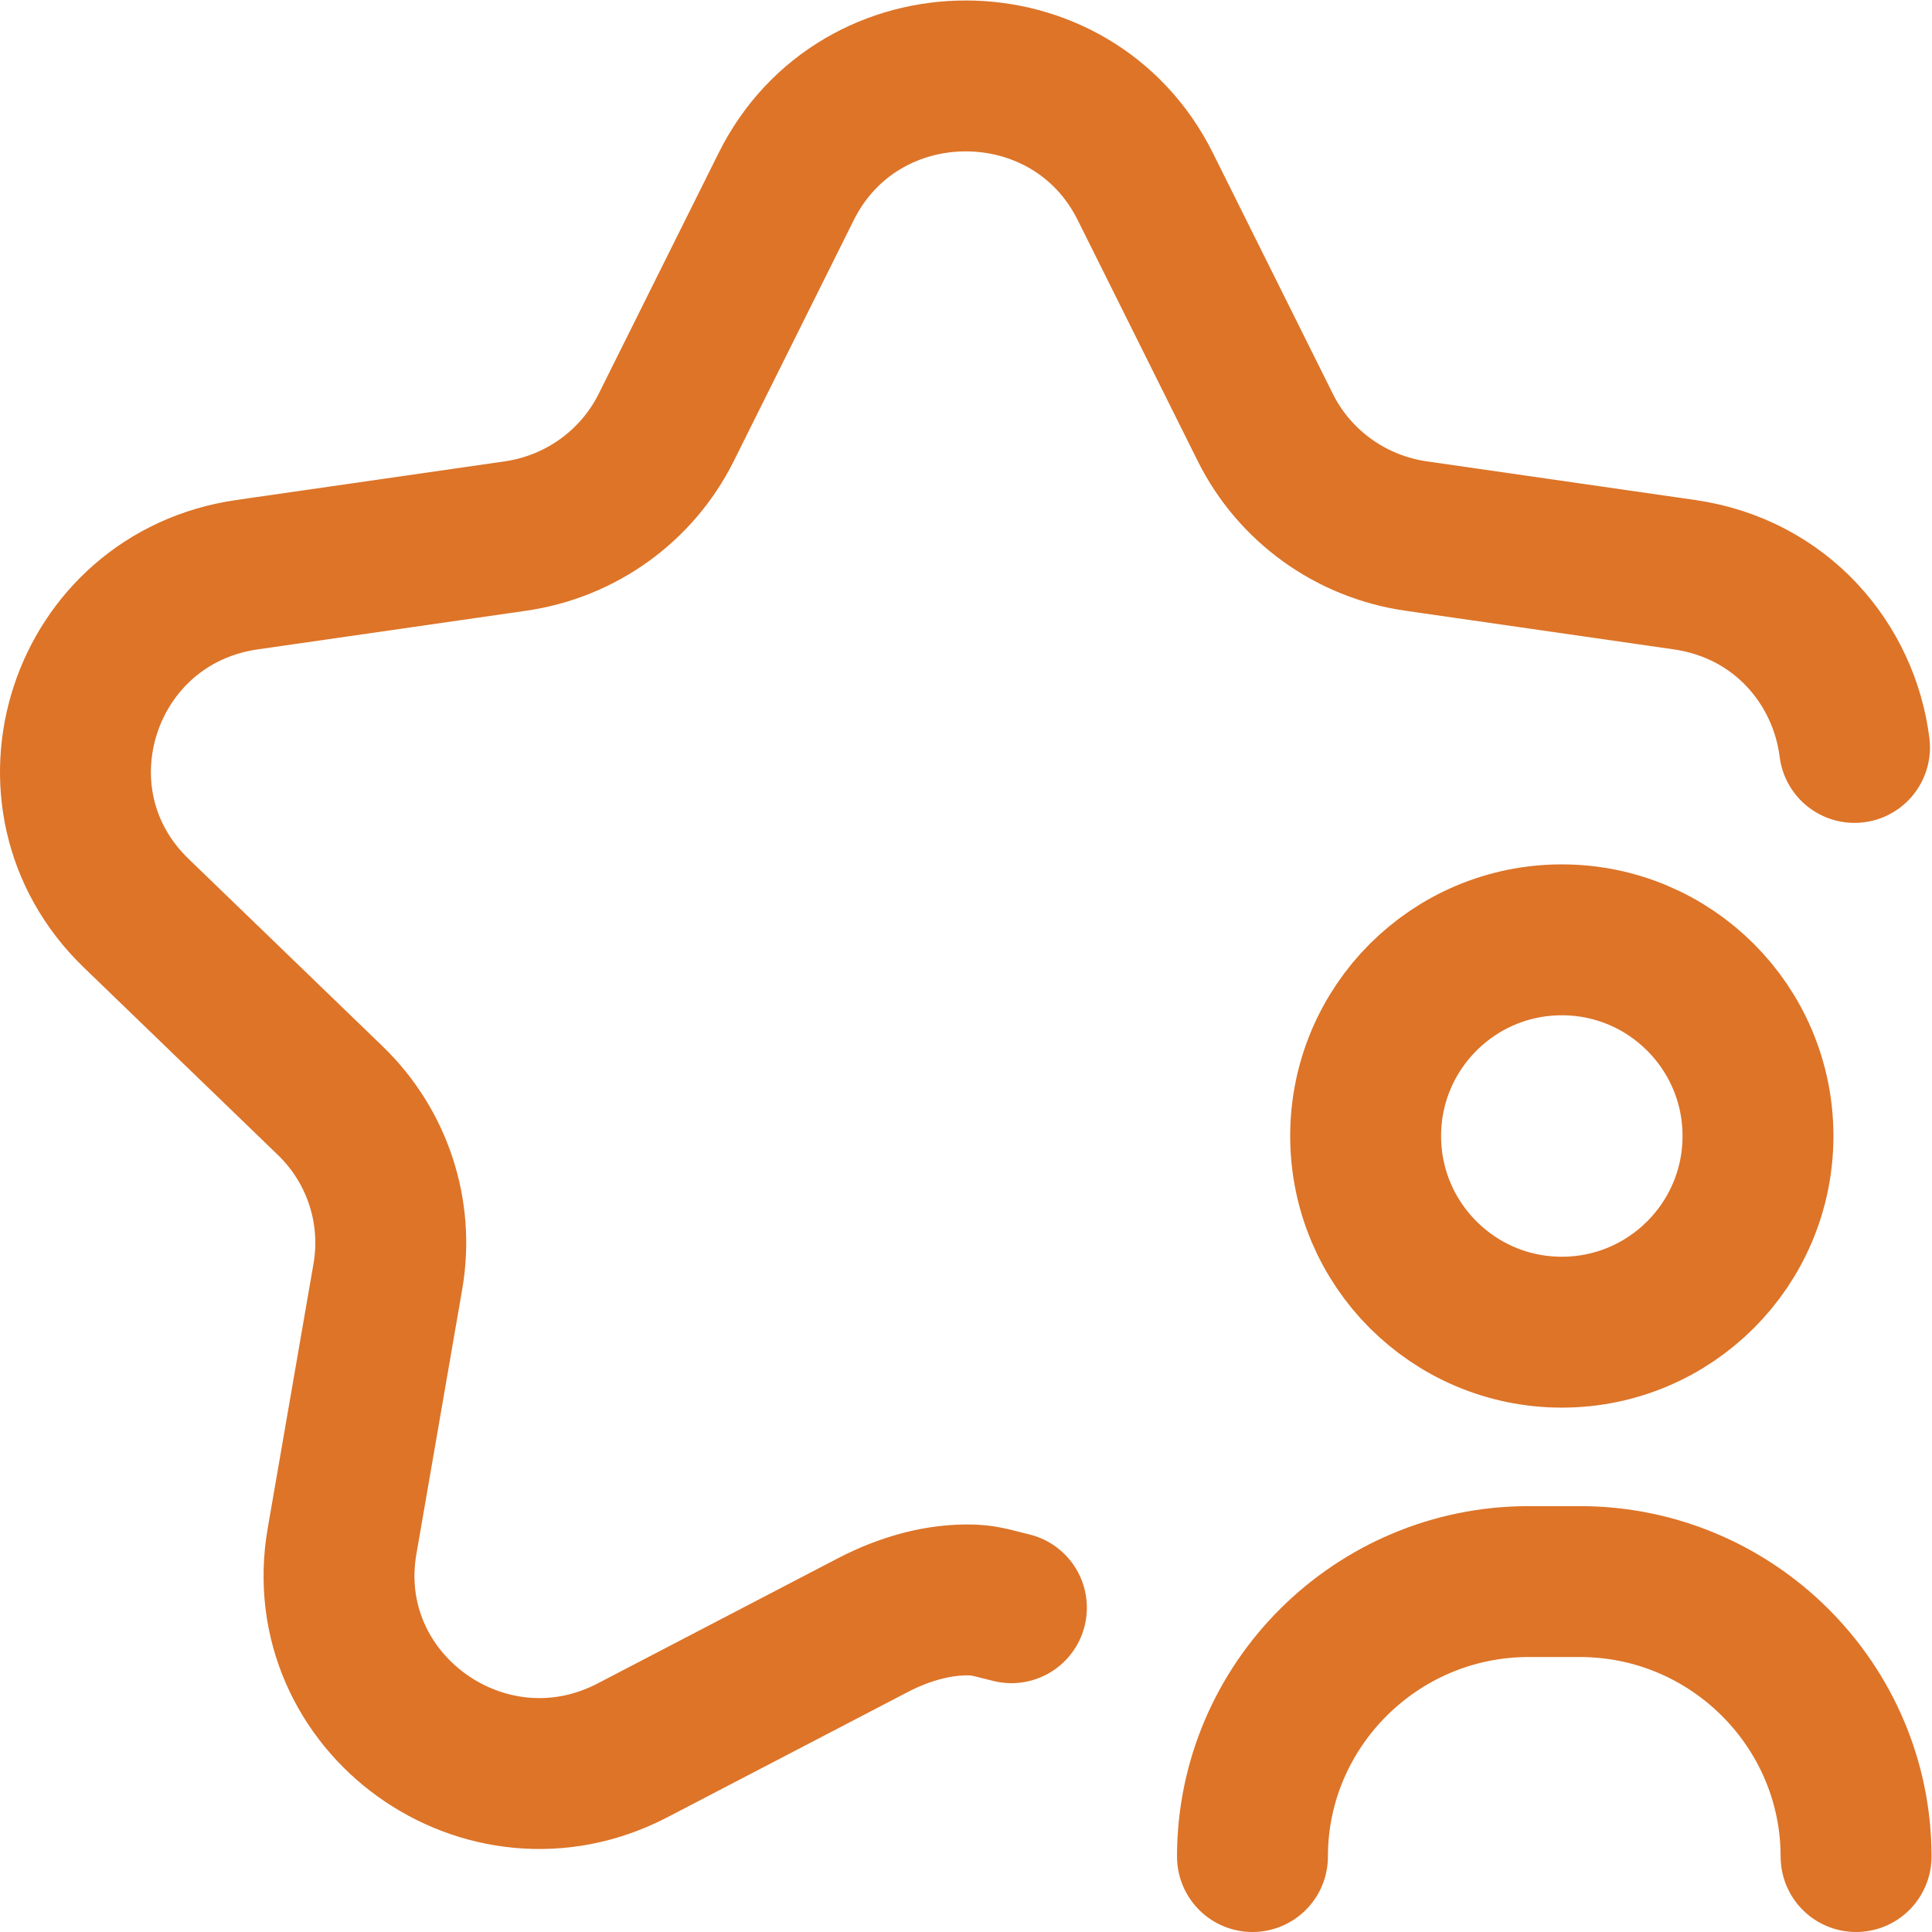 <svg xmlns="http://www.w3.org/2000/svg" width="512" height="512" viewBox="0 0 682.667 682.667" style="enable-background:new 0 0 512 512" xml:space="preserve"><defs><clipPath id="a" clipPathUnits="userSpaceOnUse"><path d="M0 512h512V0H0Z" fill="#dd7428" data-original="#000000"/></clipPath></defs><g clip-path="url(#a)" transform="matrix(1.333 0 0 -1.333 0 682.667)" fill="none" stroke="#dd7428" stroke-width="40" stroke-linecap="round" stroke-linejoin="round" stroke-miterlimit="10"><path d="M0 0c-2.765 22.051-19.36 42.088-45.091 45.793l-71.132 10.242c-17.287 2.489-32.231 13.249-39.962 28.773l-31.811 63.874c-19.468 39.09-75.72 39.09-95.189 0l-31.811-63.874c-7.731-15.524-22.675-26.284-39.962-28.773l-71.131-10.242c-43.534-6.269-60.916-59.284-29.415-89.713l51.471-49.719c12.509-12.083 18.217-29.492 15.264-46.553l-12.15-70.204c-7.437-42.966 38.071-75.731 77.009-55.446l63.622 33.146c8.332 4.342 17.538 7.034 26.677 6.696 3.401-.126 6.792-1.266 10.125-2.04" style="stroke-width:40;stroke-linecap:round;stroke-linejoin:round;stroke-miterlimit:10;stroke-dasharray:none;stroke-opacity:1" transform="translate(491.59 314)" data-original="#000000"/><path d="M0 0c0 28.719 23.281 52 52 52s52-23.281 52-52-23.281-52-52-52S0-28.719 0 0Z" style="stroke-width:40;stroke-linecap:round;stroke-linejoin:round;stroke-miterlimit:10;stroke-dasharray:none;stroke-opacity:1" transform="translate(362 211)" data-original="#000000"/><path d="M0 0v0c0 40.048 32.782 72.889 73.22 72.889h13.56C127.218 72.889 160 40.048 160 0" style="stroke-width:40;stroke-linecap:round;stroke-linejoin:round;stroke-miterlimit:10;stroke-dasharray:none;stroke-opacity:1" transform="translate(332 20)" data-original="#000000"/></g></svg>